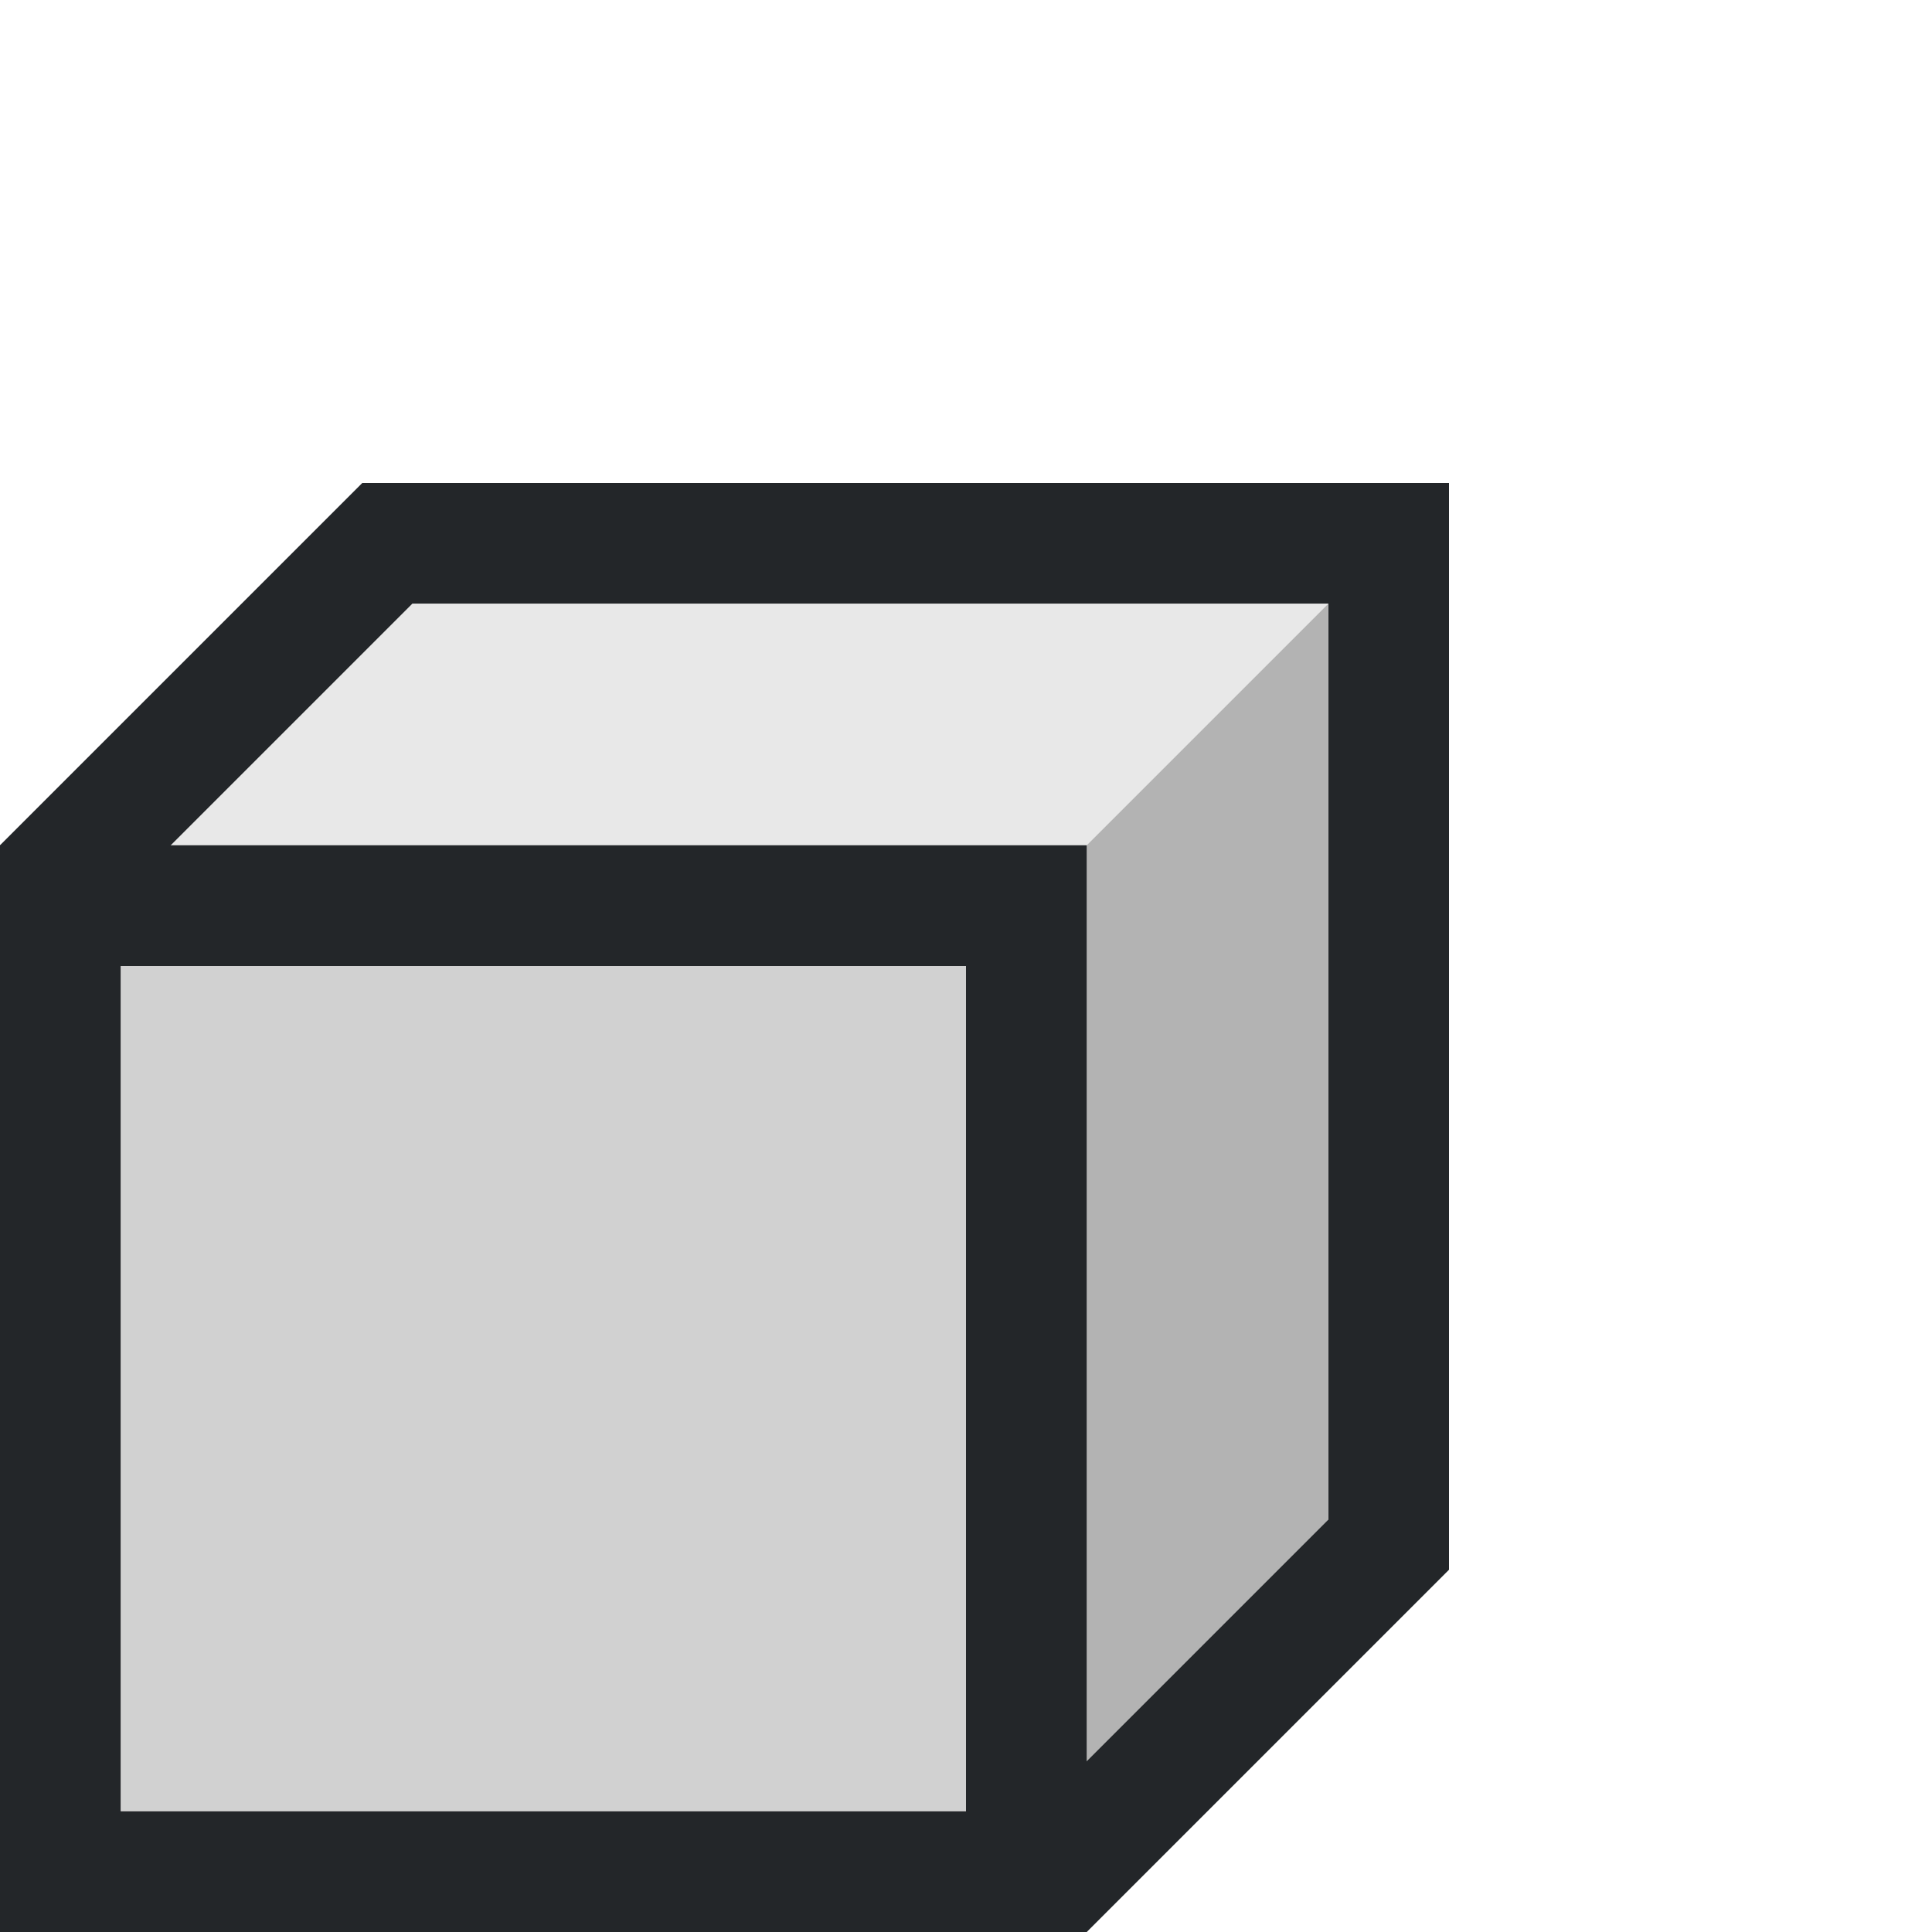 <svg viewBox="0 0 16 16" xmlns="http://www.w3.org/2000/svg"><path d="m9 15 2-2v-8l-2 2z" fill="#b3b3b3" fill-rule="evenodd"/><path d="m11 5h-8l-2 2h8z" fill="#b3b3b3" fill-rule="evenodd" opacity=".3"/><path d="m0 7v9h9v-9zm1 1h7v7h-7z" fill="#232629"/><path d="m1 8v7h7v-7z" fill="#b3b3b3" opacity=".6"/><path d="m3 4-2.646 2.646-.354.354.707.707.354-.354 2.354-2.354h7.586v7.586l-2.354 2.354-.354.354.707.707.354-.354 2.646-2.646v-.707-7.293-1h-7.586z" fill="#232629"/></svg>